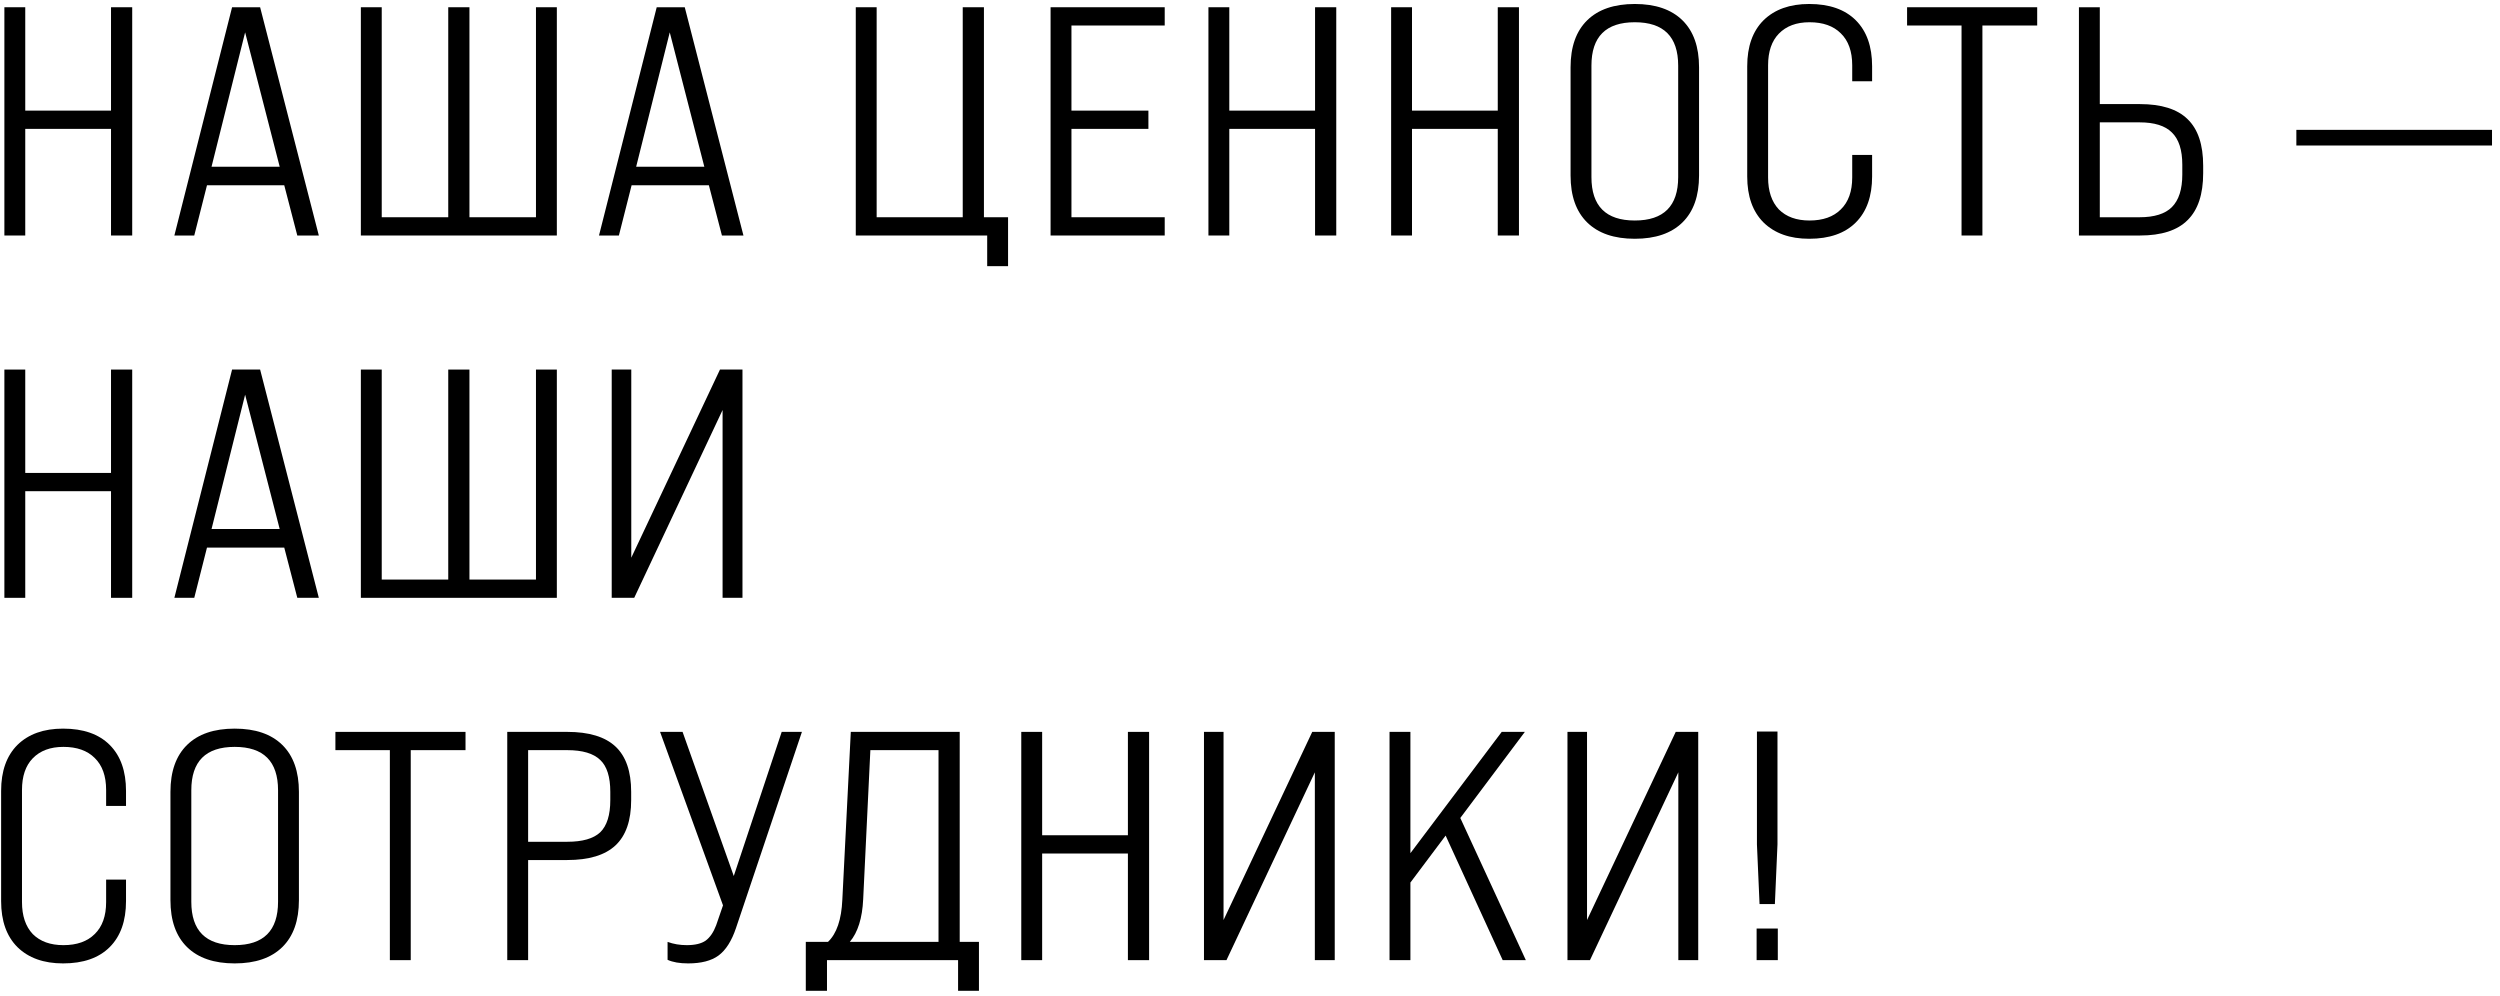 <svg width="276" height="110" viewBox="0 0 276 110" fill="none" xmlns="http://www.w3.org/2000/svg">
<path d="M195.946 99.808H194.254L193.966 93.22V80.764H196.234V93.22L195.946 99.808ZM196.27 106H193.93V102.508H196.27V106Z" fill="black"/>
<path d="M175.208 101.572L185 80.8H187.484V106H185.288V85.264L175.532 106H173.048V80.8H175.208V101.572Z" fill="black"/>
<path d="M168.453 106H165.897L159.597 92.248L155.709 97.432V106H153.405V80.8H155.709V94.192L165.789 80.8H168.345L161.217 90.304L168.453 106Z" fill="black"/>
<path d="M135.079 101.572L144.871 80.8H147.355V106H145.159V85.264L135.403 106H132.919V80.8H135.079V101.572Z" fill="black"/>
<path d="M115.053 106H112.749V80.8H115.053V92.212H124.521V80.8H126.861V106H124.521V94.228H115.053V106Z" fill="black"/>
<path d="M105.952 80.8V103.984H108.076V109.384H105.772V106H91.3V109.384H88.96V103.984H91.409C92.368 103.072 92.897 101.524 92.993 99.34L93.928 80.8H105.952ZM93.82 103.984H103.612V82.816H96.088L95.296 99.268C95.201 101.356 94.709 102.928 93.82 103.984Z" fill="black"/>
<path d="M75.968 106.36C75.032 106.36 74.276 106.228 73.7 105.964V103.984C74.348 104.224 75.056 104.344 75.824 104.344C76.736 104.344 77.432 104.176 77.912 103.84C78.392 103.48 78.776 102.916 79.064 102.148L79.82 99.952L72.872 80.8H75.356L81.008 96.712L86.3 80.8H88.532L81.26 102.436C80.78 103.876 80.132 104.896 79.316 105.496C78.524 106.072 77.408 106.36 75.968 106.36Z" fill="black"/>
<path d="M58.305 106H56.001V80.8H62.625C65.025 80.8 66.801 81.34 67.953 82.42C69.105 83.5 69.681 85.168 69.681 87.424V88.324C69.681 90.58 69.105 92.248 67.953 93.328C66.801 94.408 65.025 94.948 62.625 94.948H58.305V106ZM58.305 82.816V92.932H62.625C64.305 92.932 65.517 92.584 66.261 91.888C67.005 91.168 67.377 89.98 67.377 88.324V87.424C67.377 85.768 67.005 84.592 66.261 83.896C65.517 83.176 64.305 82.816 62.625 82.816H58.305Z" fill="black"/>
<path d="M45.345 106H43.041V82.816H37.029V80.8H51.393V82.816H45.345V106Z" fill="black"/>
<path d="M18.817 99.376V87.424C18.817 85.168 19.429 83.44 20.653 82.24C21.877 81.04 23.629 80.44 25.909 80.44C28.189 80.44 29.941 81.04 31.165 82.24C32.389 83.44 33.001 85.168 33.001 87.424V99.376C33.001 101.632 32.389 103.36 31.165 104.56C29.941 105.76 28.189 106.36 25.909 106.36C23.629 106.36 21.877 105.76 20.653 104.56C19.429 103.36 18.817 101.632 18.817 99.376ZM30.697 99.556V87.244C30.697 84.052 29.101 82.456 25.909 82.456C22.717 82.456 21.121 84.052 21.121 87.244V99.556C21.121 102.748 22.717 104.344 25.909 104.344C29.101 104.344 30.697 102.748 30.697 99.556Z" fill="black"/>
<path d="M6.964 106.36C4.828 106.36 3.148 105.76 1.924 104.56C0.724 103.36 0.124 101.668 0.124 99.484V87.316C0.124 85.132 0.724 83.44 1.924 82.24C3.148 81.04 4.828 80.44 6.964 80.44C9.196 80.44 10.912 81.04 12.112 82.24C13.312 83.44 13.912 85.132 13.912 87.316V88.972H11.716V87.208C11.716 85.672 11.296 84.496 10.456 83.68C9.64 82.864 8.488 82.456 7 82.456C5.56 82.456 4.432 82.876 3.616 83.716C2.824 84.532 2.428 85.696 2.428 87.208V99.592C2.428 101.104 2.824 102.28 3.616 103.12C4.432 103.936 5.56 104.344 7 104.344C8.488 104.344 9.64 103.936 10.456 103.12C11.296 102.304 11.716 101.128 11.716 99.592V97.108H13.912V99.484C13.912 101.668 13.312 103.36 12.112 104.56C10.912 105.76 9.196 106.36 6.964 106.36Z" fill="black"/>
<path d="M69.693 61.572L79.485 40.8H81.969V66H79.773V45.264L70.017 66H67.533V40.8H69.693V61.572Z" fill="black"/>
<path d="M61.475 66H39.839V40.8H42.143V63.984H49.487V40.8H51.827V63.984H59.171V40.8H61.475V66Z" fill="black"/>
<path d="M35.198 66H32.822L31.382 60.456H22.85L21.446 66H19.25L25.622 40.8H28.718L35.198 66ZM27.062 43.572L23.354 58.404H30.878L27.062 43.572Z" fill="black"/>
<path d="M2.788 66H0.484V40.8H2.788V52.212H12.256V40.8H14.596V66H12.256V54.228H2.788V66Z" fill="black"/>
<path d="M275.118 16.064H253.518V14.336H275.118V16.064Z" fill="black"/>
<path d="M236.246 26H229.514V0.8H231.818V11.492H236.246C238.622 11.492 240.374 12.044 241.502 13.148C242.654 14.252 243.23 15.968 243.23 18.296V19.124C243.23 21.452 242.654 23.18 241.502 24.308C240.374 25.436 238.622 26 236.246 26ZM231.818 13.508V23.984H236.21C237.842 23.984 239.03 23.612 239.774 22.868C240.542 22.1 240.926 20.9 240.926 19.268V18.188C240.926 16.556 240.542 15.368 239.774 14.624C239.03 13.88 237.842 13.508 236.21 13.508H231.818Z" fill="black"/>
<path d="M218.858 26H216.554V2.816H210.542V0.8H224.906V2.816H218.858V26Z" fill="black"/>
<path d="M199.733 26.36C197.597 26.36 195.917 25.76 194.693 24.56C193.493 23.36 192.893 21.668 192.893 19.484V7.316C192.893 5.132 193.493 3.44 194.693 2.24C195.917 1.04 197.597 0.44 199.733 0.44C201.965 0.44 203.681 1.04 204.881 2.24C206.081 3.44 206.681 5.132 206.681 7.316V8.972H204.485V7.208C204.485 5.672 204.065 4.496 203.225 3.68C202.409 2.864 201.257 2.456 199.769 2.456C198.329 2.456 197.201 2.876 196.385 3.716C195.593 4.532 195.197 5.696 195.197 7.208V19.592C195.197 21.104 195.593 22.28 196.385 23.12C197.201 23.936 198.329 24.344 199.769 24.344C201.257 24.344 202.409 23.936 203.225 23.12C204.065 22.304 204.485 21.128 204.485 19.592V17.108H206.681V19.484C206.681 21.668 206.081 23.36 204.881 24.56C203.681 25.76 201.965 26.36 199.733 26.36Z" fill="black"/>
<path d="M173.391 19.376V7.424C173.391 5.168 174.003 3.44 175.227 2.24C176.451 1.04 178.203 0.44 180.483 0.44C182.763 0.44 184.515 1.04 185.739 2.24C186.963 3.44 187.575 5.168 187.575 7.424V19.376C187.575 21.632 186.963 23.36 185.739 24.56C184.515 25.76 182.763 26.36 180.483 26.36C178.203 26.36 176.451 25.76 175.227 24.56C174.003 23.36 173.391 21.632 173.391 19.376ZM185.271 19.556V7.244C185.271 4.052 183.675 2.456 180.483 2.456C177.291 2.456 175.695 4.052 175.695 7.244V19.556C175.695 22.748 177.291 24.344 180.483 24.344C183.675 24.344 185.271 22.748 185.271 19.556Z" fill="black"/>
<path d="M155.885 26H153.581V0.8H155.885V12.212H165.353V0.8H167.693V26H165.353V14.228H155.885V26Z" fill="black"/>
<path d="M135.715 26H133.411V0.8H135.715V12.212H145.183V0.8H147.523V26H145.183V14.228H135.715V26Z" fill="black"/>
<path d="M128.584 26H115.984V0.8H128.584V2.816H118.288V12.212H126.784V14.228H118.288V23.984H128.584V26Z" fill="black"/>
<path d="M111.29 29.384H108.986V26H94.478V0.8H96.782V23.984H106.286V0.8H108.626V23.984H111.29V29.384Z" fill="black"/>
<path d="M82.077 26H79.701L78.261 20.456H69.729L68.325 26H66.129L72.501 0.8H75.597L82.077 26ZM73.941 3.572L70.233 18.404H77.757L73.941 3.572Z" fill="black"/>
<path d="M61.475 26H39.839V0.8H42.143V23.984H49.487V0.8H51.827V23.984H59.171V0.8H61.475V26Z" fill="black"/>
<path d="M35.198 26H32.822L31.382 20.456H22.85L21.446 26H19.25L25.622 0.8H28.718L35.198 26ZM27.062 3.572L23.354 18.404H30.878L27.062 3.572Z" fill="black"/>
<path d="M2.788 26H0.484V0.8H2.788V12.212H12.256V0.8H14.596V26H12.256V14.228H2.788V26Z" fill="black"/>
</svg>
